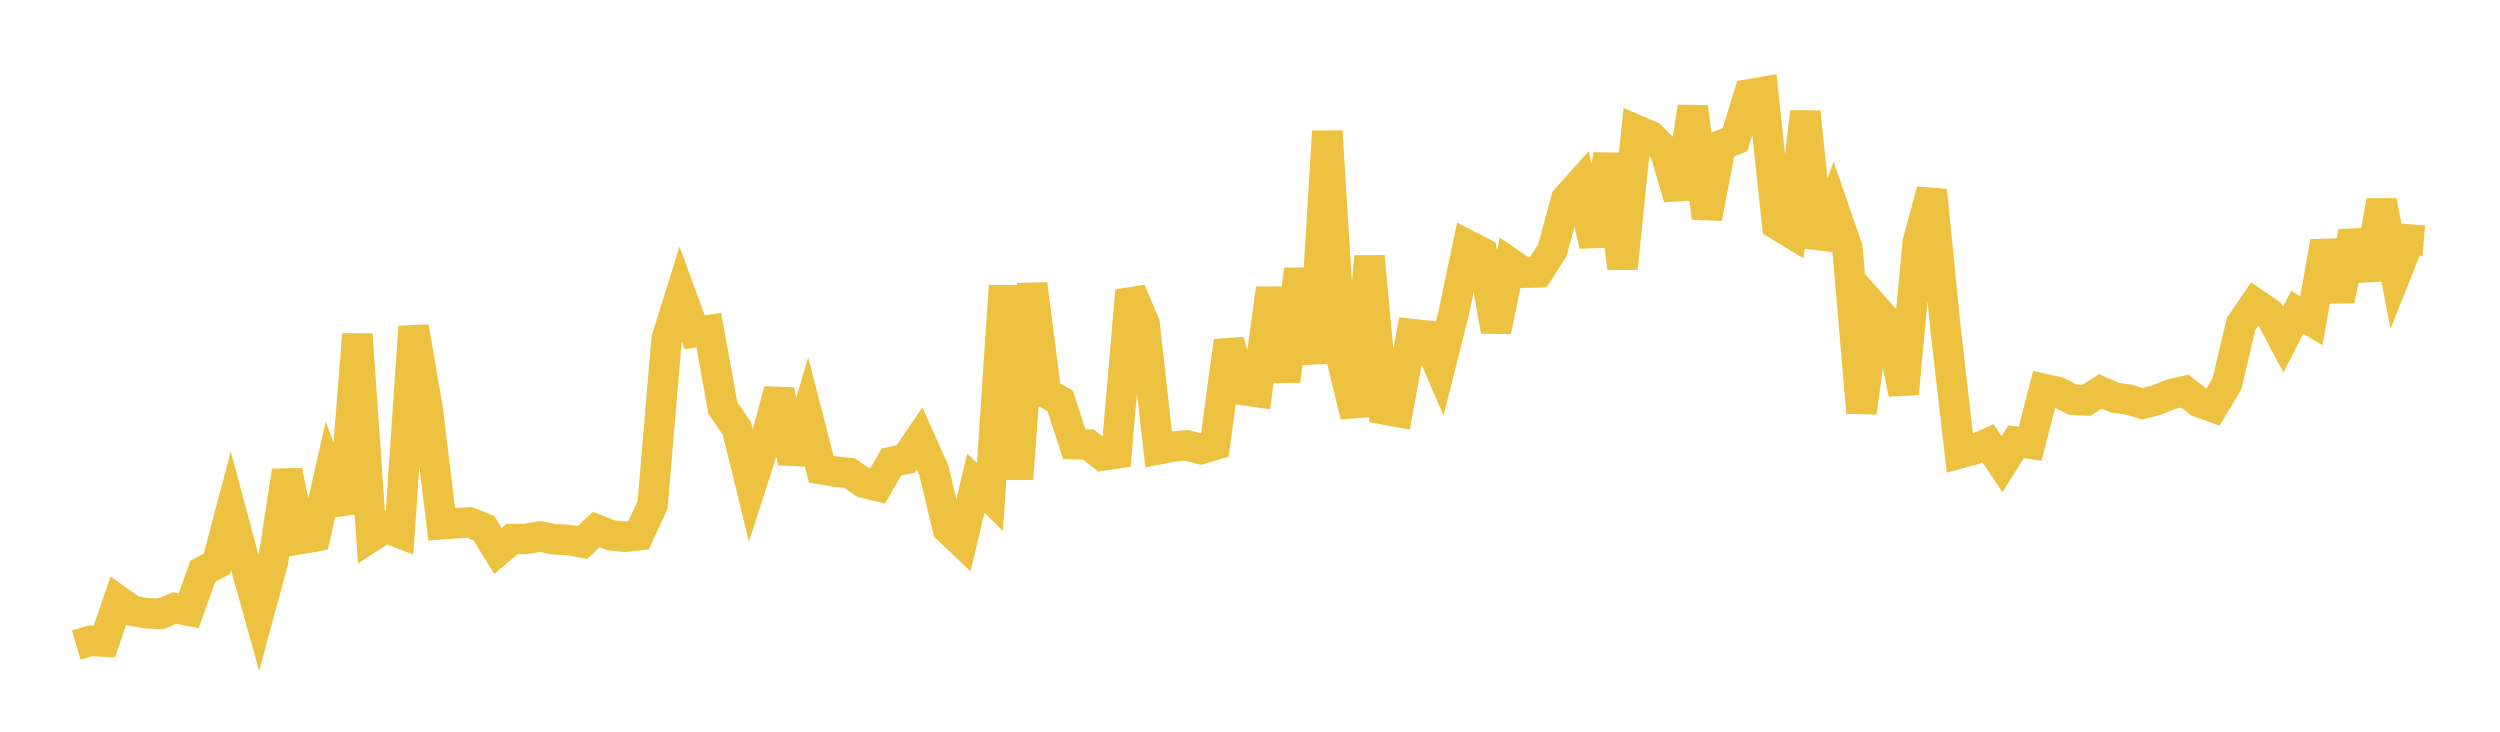 <svg width="164" height="48" xmlns="http://www.w3.org/2000/svg" xmlns:xlink="http://www.w3.org/1999/xlink"><path fill="none" stroke="rgb(237,194,64)" stroke-width="2" d="M5,42.313L5.922,42.042L6.844,42.088L7.766,39.41L8.689,40.068L9.611,40.23L10.533,40.266L11.455,39.886L12.377,40.064L13.299,37.485L14.222,36.984L15.144,33.502L16.066,36.933L16.988,40.238L17.91,36.835L18.832,30.897L19.754,35.353L20.677,35.192L21.599,31.149L22.521,33.64L23.443,21.933L24.365,35.201L25.287,34.601L26.21,34.962L27.132,21.442L28.054,26.818L28.976,34.39L29.898,34.319L30.82,34.277L31.743,34.649L32.665,36.141L33.587,35.364L34.509,35.348L35.431,35.191L36.353,35.377L37.275,35.418L38.198,35.596L39.12,34.733L40.042,35.107L40.964,35.213L41.886,35.113L42.808,33.127L43.731,22.243L44.653,19.286L45.575,21.8L46.497,21.658L47.419,26.758L48.341,28.107L49.263,31.867L50.186,29.005L51.108,25.598L52.03,30.341L52.952,27.196L53.874,30.781L54.796,30.942L55.719,31.028L56.641,31.66L57.563,31.884L58.485,30.305L59.407,30.116L60.329,28.765L61.251,30.831L62.174,34.68L63.096,35.557L64.018,31.695L64.94,32.595L65.862,18.769L66.784,31.418L67.707,18.635L68.629,25.781L69.551,26.304L70.473,29.137L71.395,29.161L72.317,29.884L73.24,29.747L74.162,19.064L75.084,21.244L76.006,29.474L76.928,29.294L77.85,29.216L78.772,29.455L79.695,29.184L80.617,22.372L81.539,25.588L82.461,25.718L83.383,18.933L84.305,24.988L85.228,17.681L86.15,23.814L87.072,8.614L87.994,23.451L88.916,27.277L89.838,16.825L90.76,26.85L91.683,27.019L92.605,21.909L93.527,22.009L94.449,24.157L95.371,20.506L96.293,16.09L97.216,16.563L98.138,21.714L99.06,17.256L99.982,17.886L100.904,17.862L101.826,16.44L102.749,13.056L103.671,12.026L104.593,16.097L105.515,10.137L106.437,17.6L107.359,8.536L108.281,8.933L109.204,9.852L110.126,12.992L111.048,7.02L111.97,14.299L112.892,9.523L113.814,9.165L114.737,6.189L115.659,6.03L116.581,14.731L117.503,15.29L118.425,7.342L119.347,16.212L120.269,13.612L121.192,16.282L122.114,27.065L123.036,20.256L123.958,21.293L124.88,25.826L125.802,15.909L126.725,12.491L127.647,21.751L128.569,29.74L129.491,29.489L130.413,29.078L131.335,30.451L132.257,28.976L133.18,29.106L134.102,25.518L135.024,25.725L135.946,26.214L136.868,26.262L137.79,25.674L138.713,26.083L139.635,26.215L140.557,26.485L141.479,26.243L142.401,25.87L143.323,25.654L144.246,26.375L145.168,26.703L146.09,25.176L147.012,21.259L147.934,19.909L148.856,20.544L149.778,22.28L150.701,20.487L151.623,21.046L152.545,15.858L153.467,19.691L154.389,15.224L155.311,18.291L156.234,13.182L157.156,18.026L158.078,15.716L159,15.794"></path></svg>